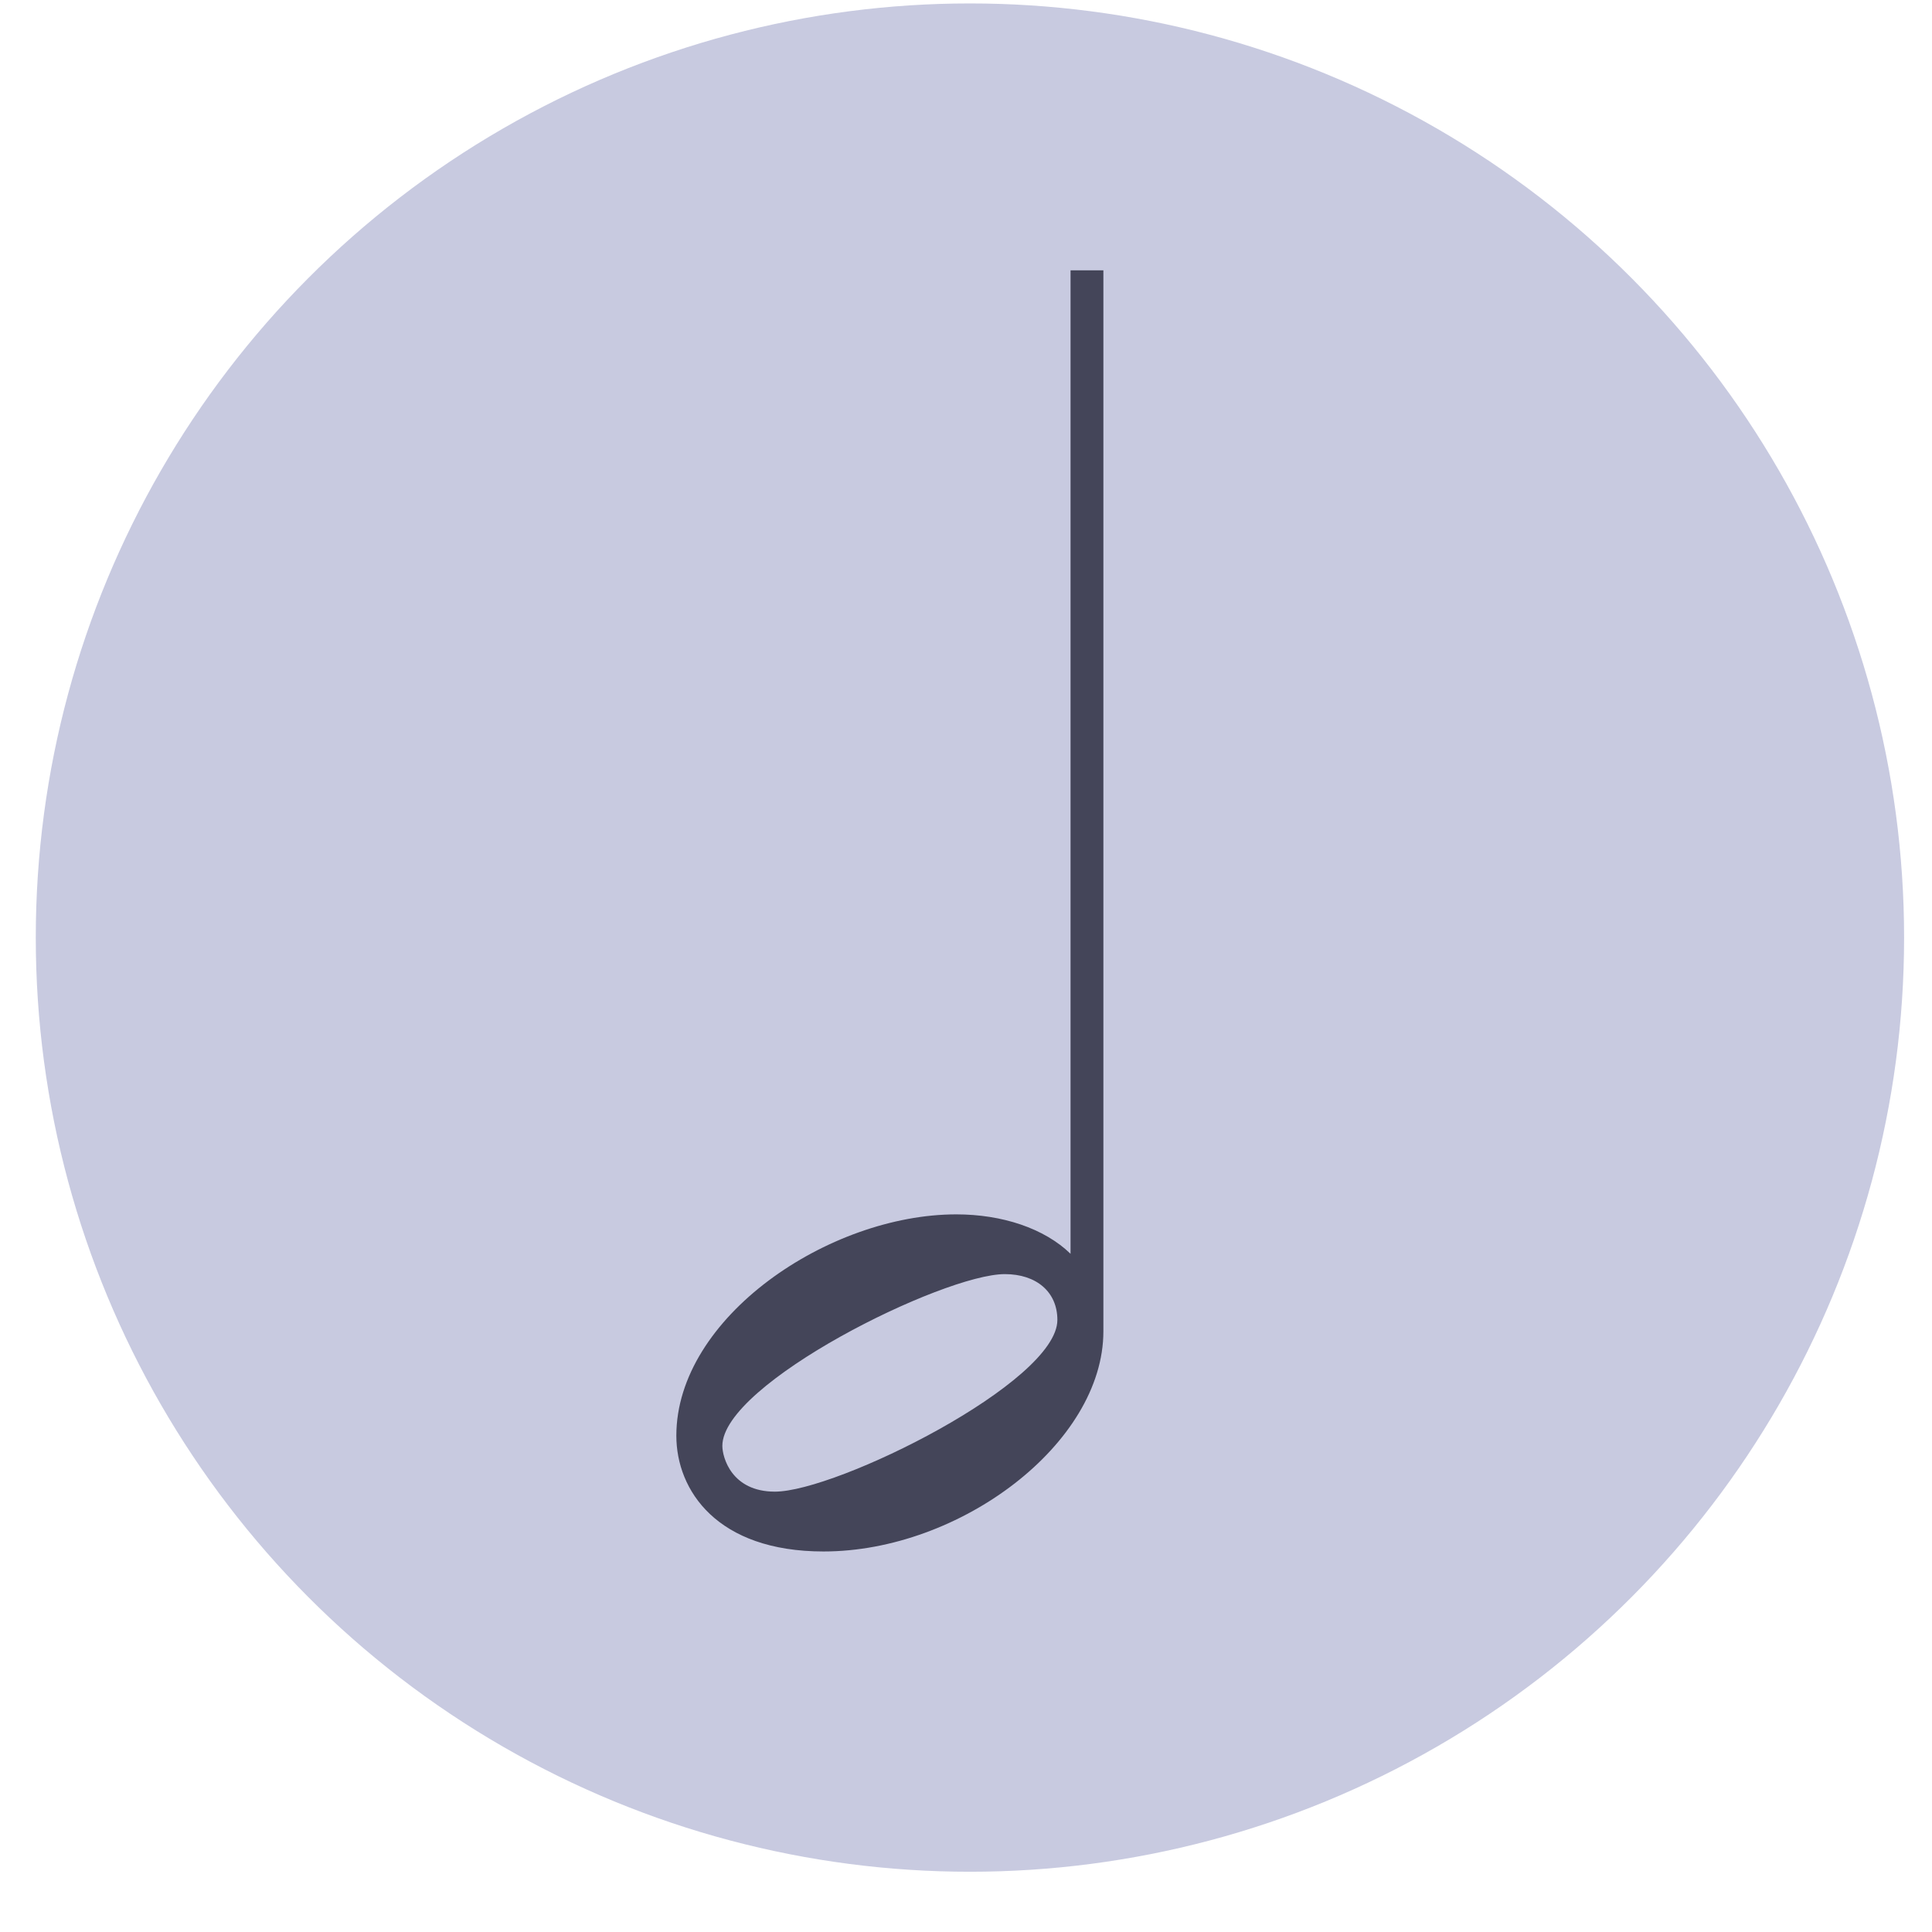 <svg width="27" height="27" viewBox="0 0 27 27" fill="none" xmlns="http://www.w3.org/2000/svg">
<circle cx="13.555" cy="13.103" r="13.055" fill="#C8CAE0"/>
<path d="M10.829 20.846C10.223 20.846 10.095 20.366 10.095 20.206C10.095 19.335 13.18 17.806 14.043 17.806C14.484 17.806 14.777 18.055 14.777 18.446C14.777 19.317 11.693 20.846 10.829 20.846ZM14.961 17.522C14.594 17.166 14.006 16.971 13.364 16.971C11.582 16.971 9.452 18.411 9.452 20.064C9.452 20.829 10.021 21.682 11.509 21.682C13.419 21.682 15.42 20.171 15.42 18.606V3.778H14.961V17.522Z" fill="#444559"/>
</svg>
